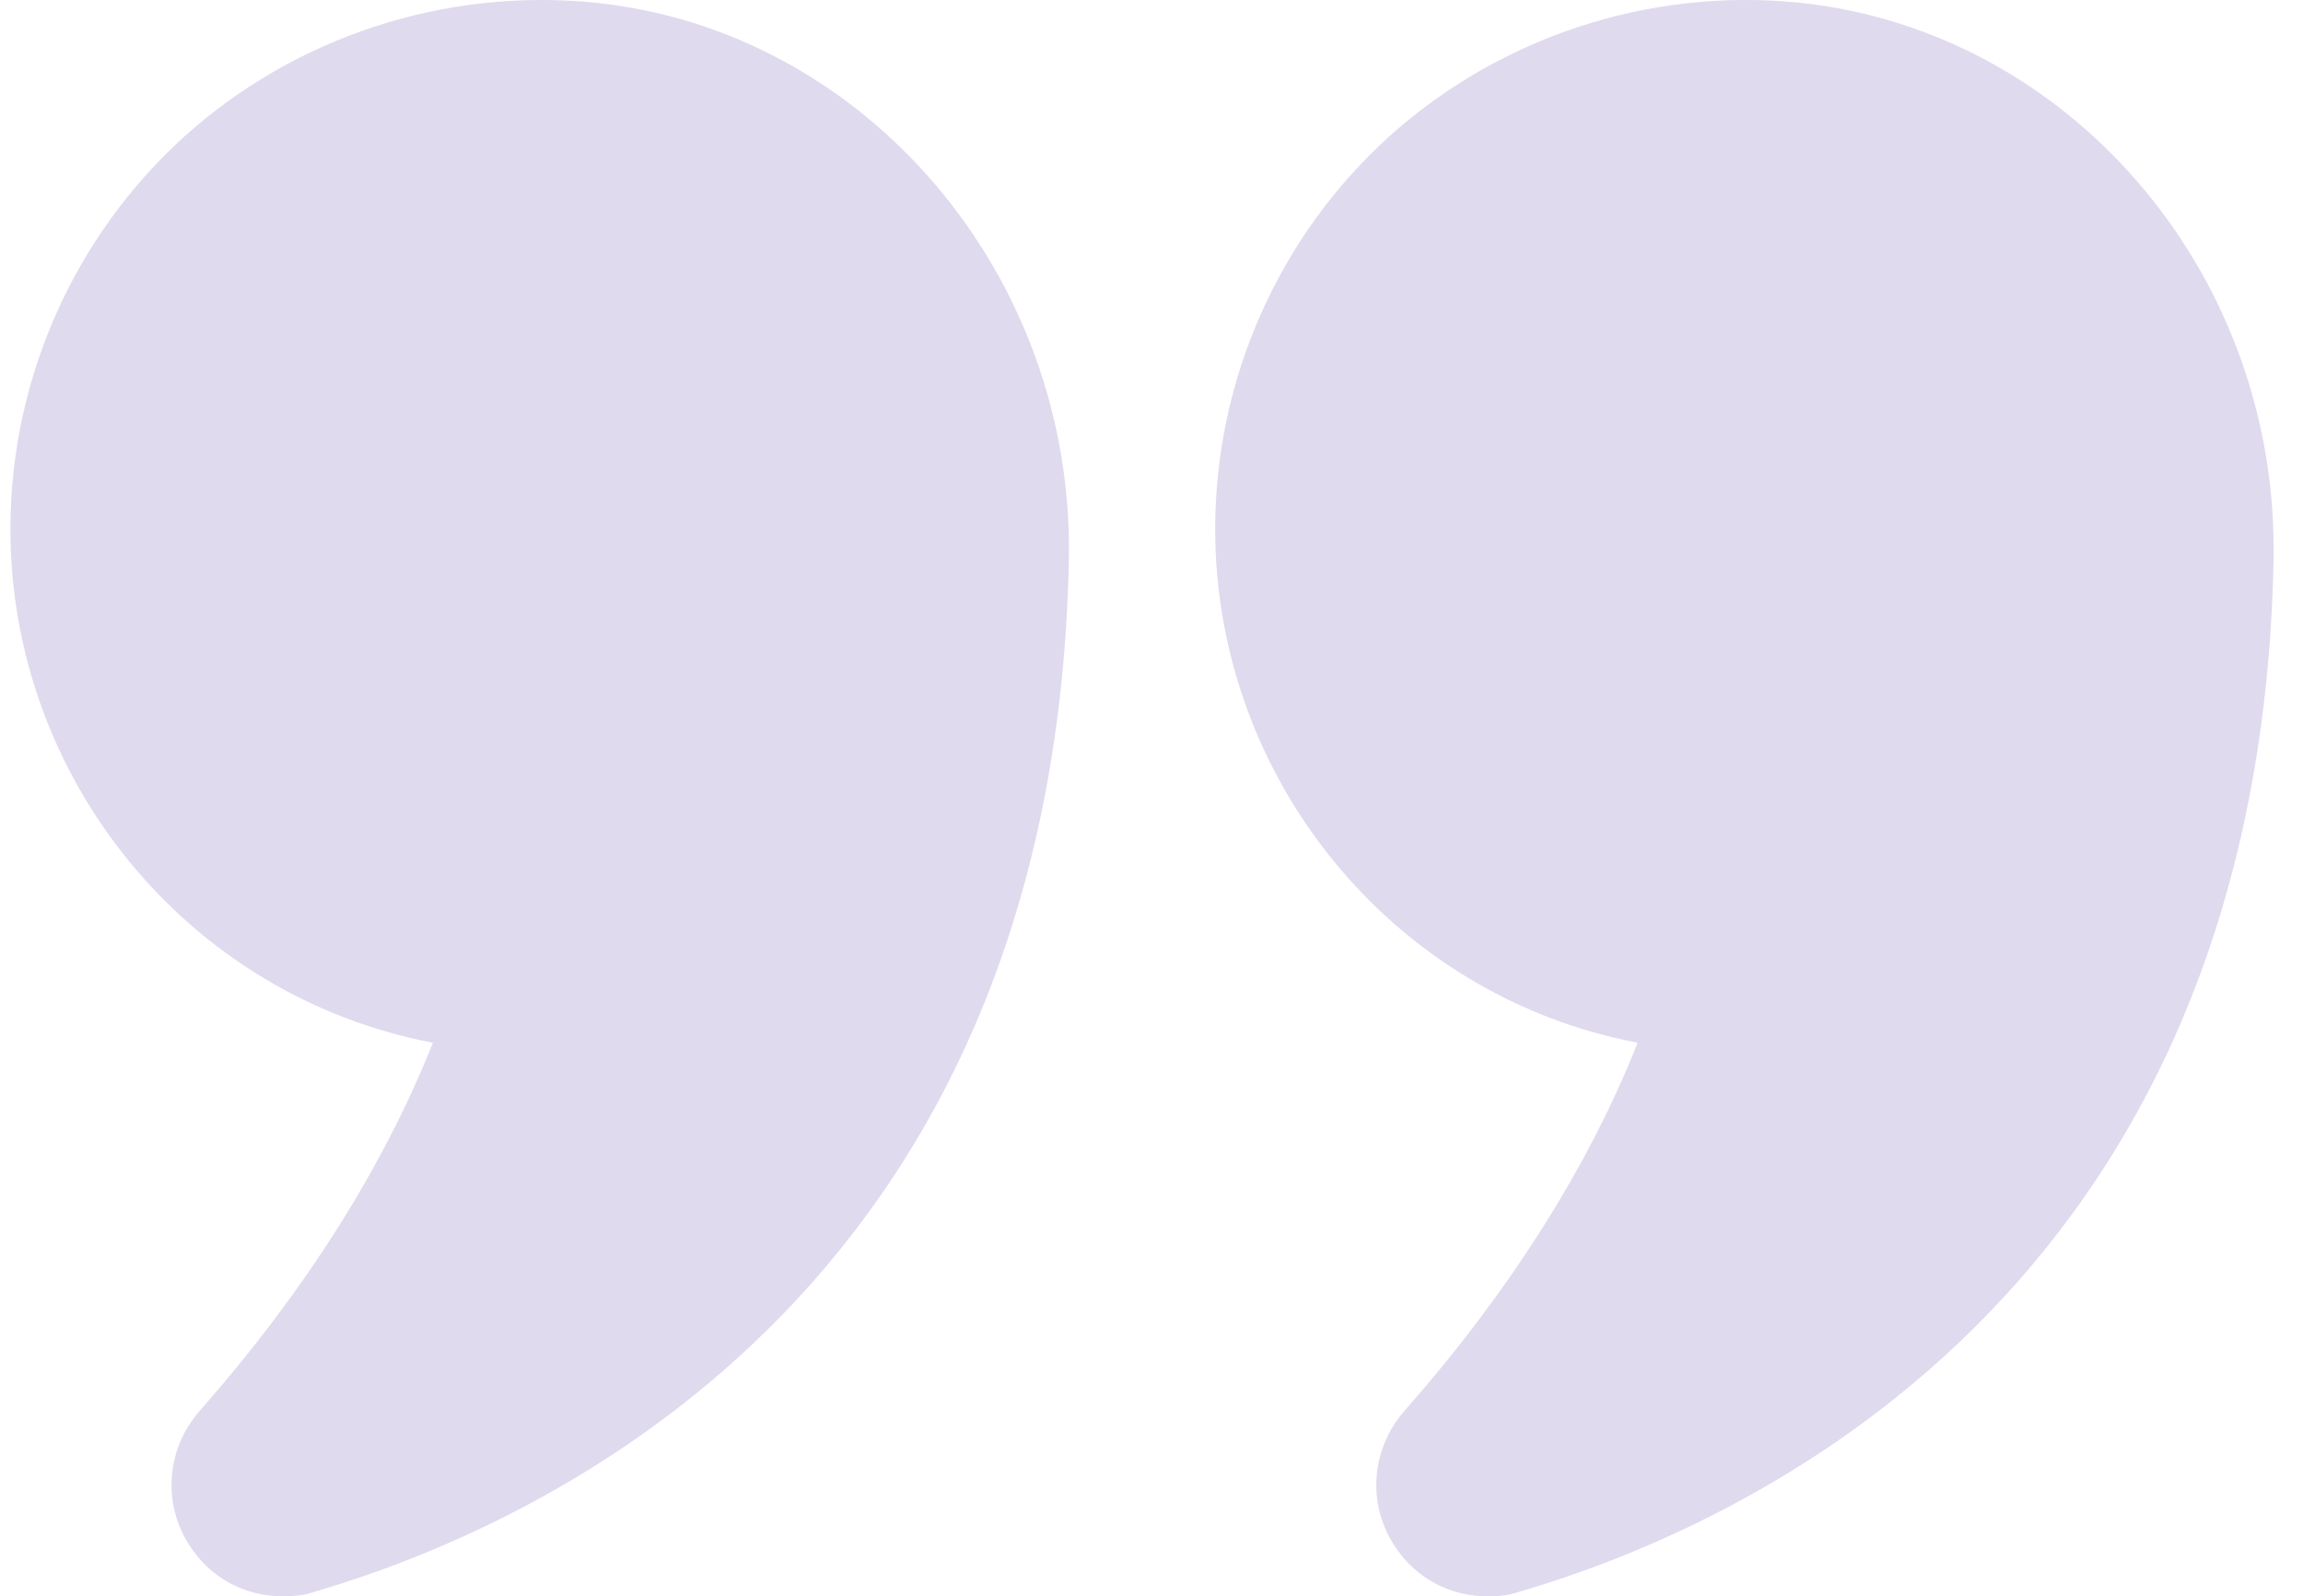 <svg width="75" height="52" viewBox="0 0 75 52" fill="none" xmlns="http://www.w3.org/2000/svg">
<path d="M14.098 33.967C12.476 38.045 9.921 42.075 6.506 45.956C5.425 47.185 5.278 48.954 6.162 50.329C6.85 51.41 7.98 52 9.208 52C9.552 52 9.896 51.976 10.24 51.853C17.463 49.74 34.342 42.246 34.809 18.219C34.98 8.957 28.2 0.996 19.38 0.087C14.491 -0.404 9.626 1.193 6.015 4.436C2.403 7.704 0.339 12.372 0.339 17.236C0.339 25.343 6.088 32.444 14.098 33.967Z" fill="#8970BE" fill-opacity="0.26"/>
<path d="M58.59 0.087C53.725 -0.404 48.861 1.193 45.25 4.436C41.638 7.704 39.574 12.372 39.574 17.236C39.574 25.343 45.323 32.444 53.333 33.967C51.711 38.045 49.156 42.075 45.741 45.956C44.66 47.185 44.513 48.953 45.397 50.329C46.085 51.41 47.215 52 48.444 52C48.787 52 49.131 51.975 49.475 51.853C56.698 49.74 73.577 42.246 74.043 18.219V17.875C74.043 8.76 67.336 0.996 58.59 0.087Z" fill="#8970BE" fill-opacity="0.26"/>
</svg>
